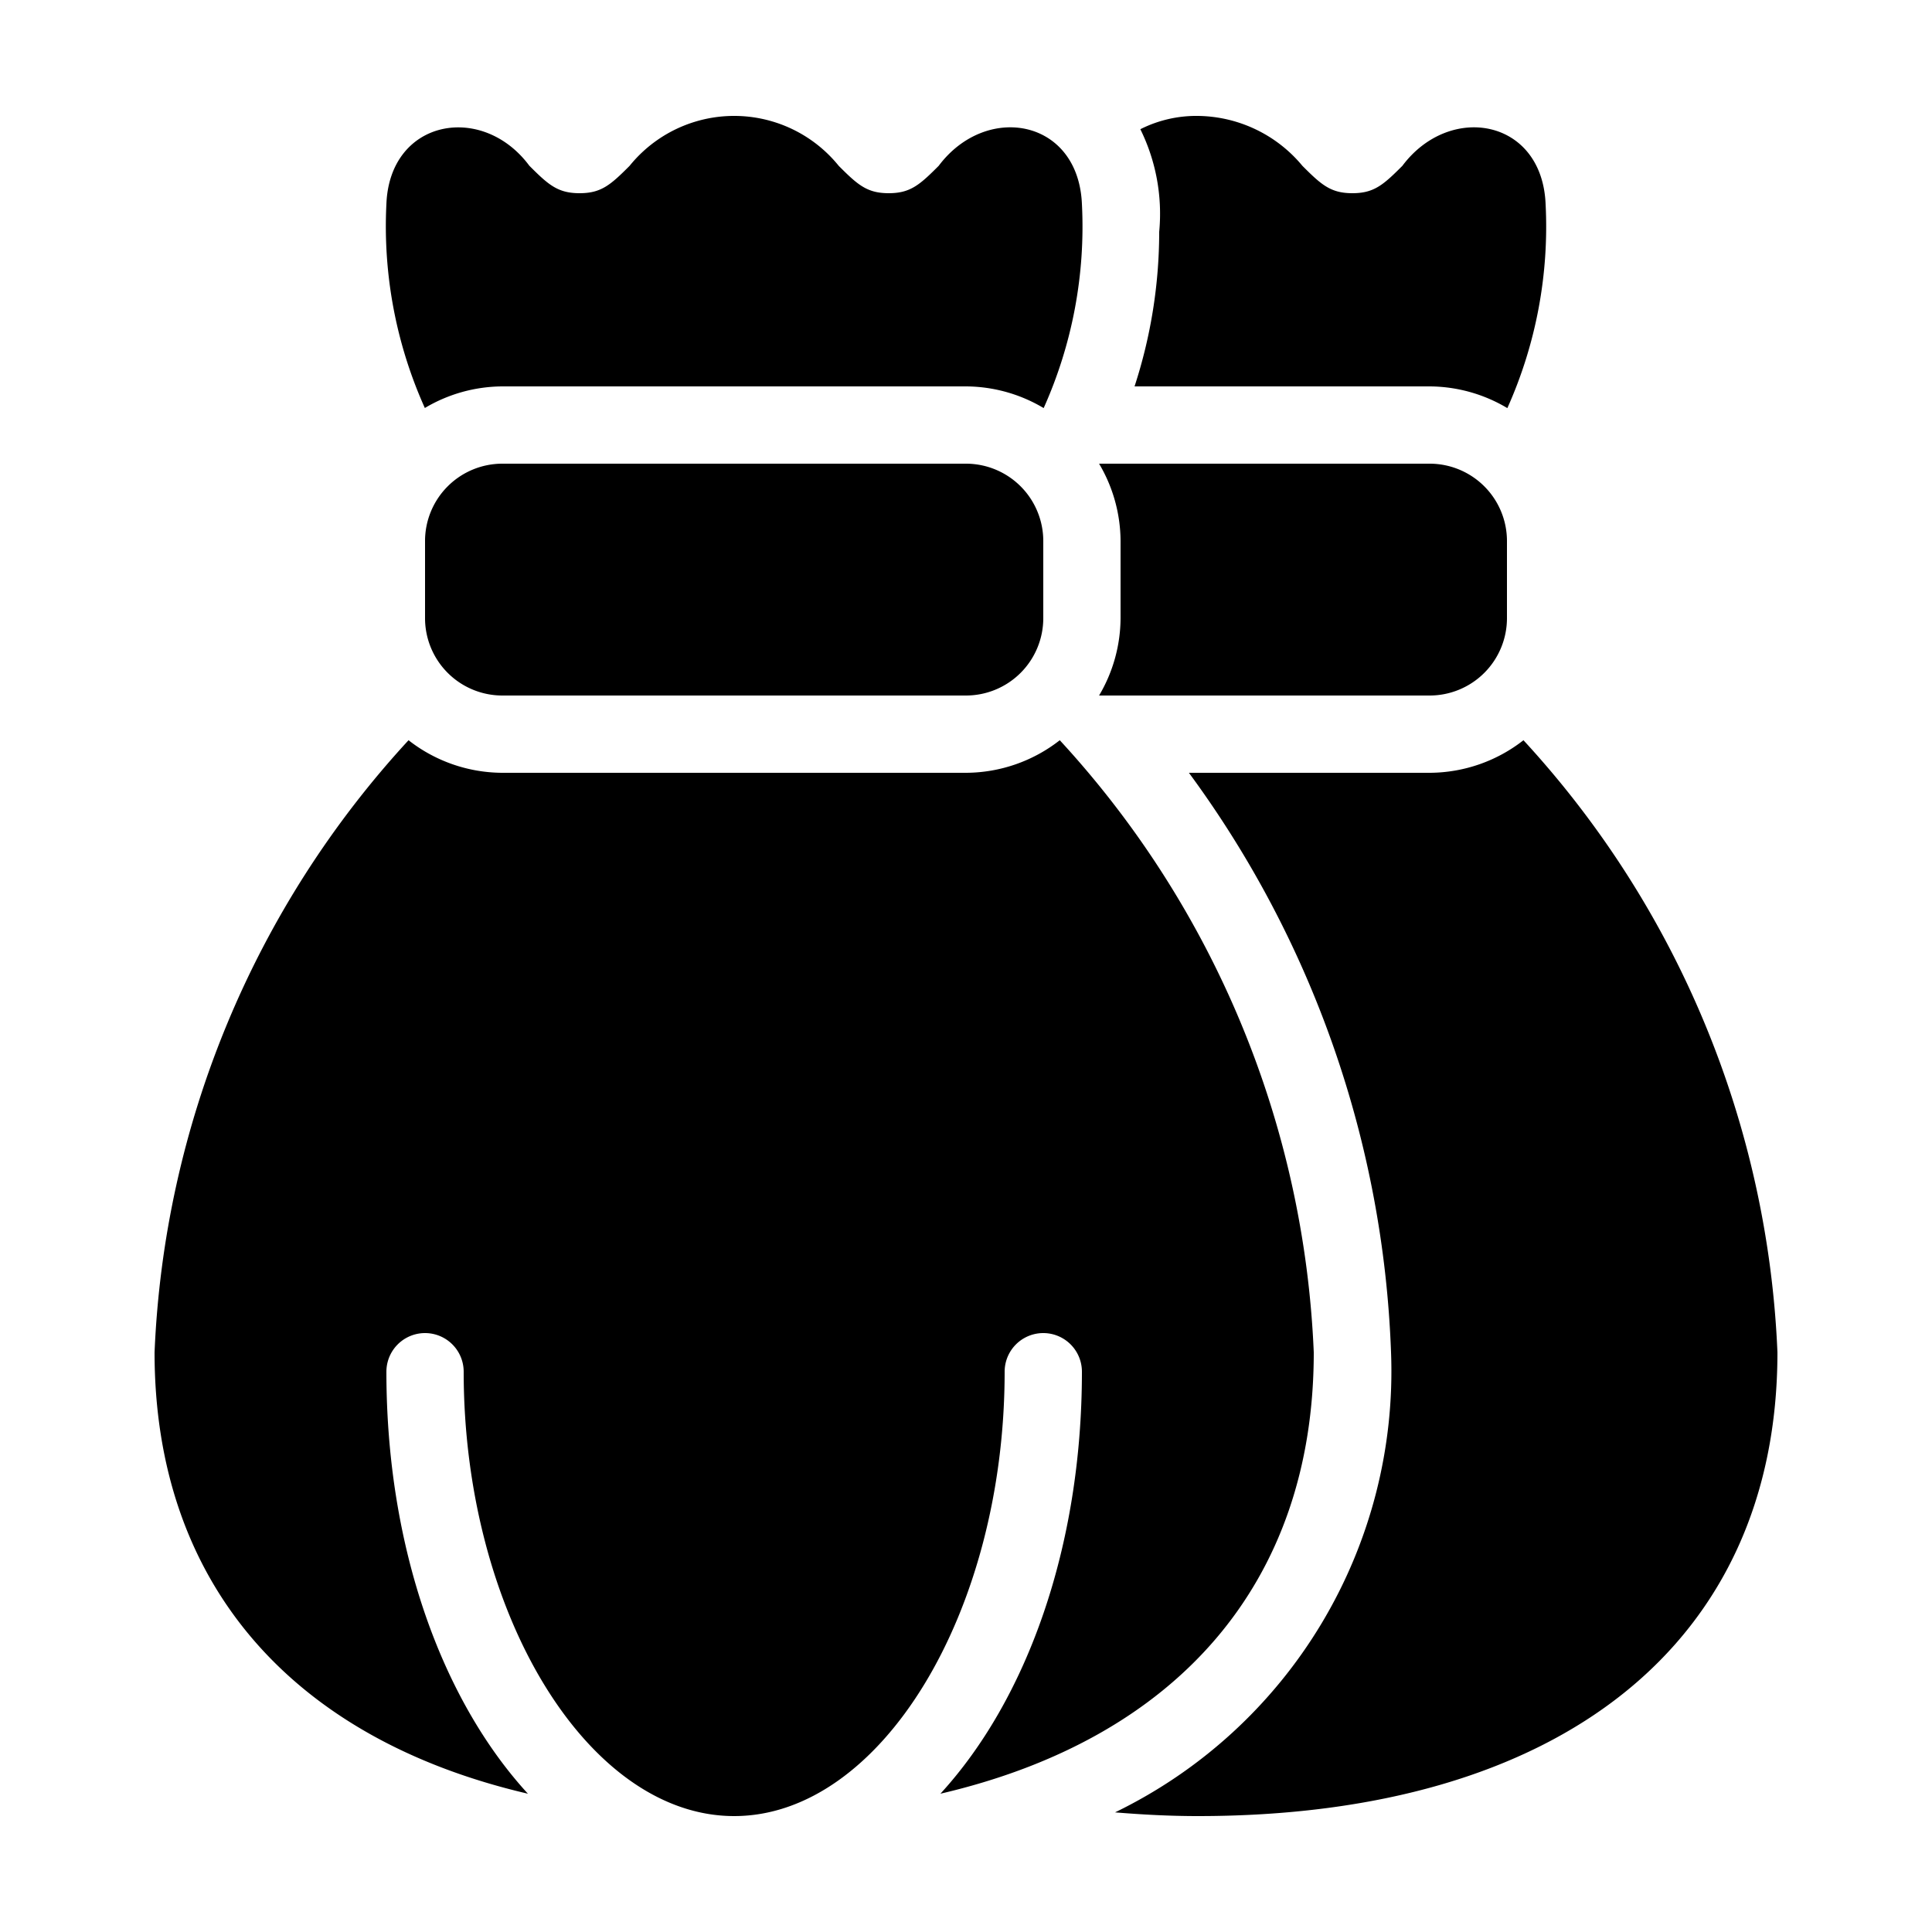 <?xml version="1.0" ?>
<!-- Uploaded to: SVG Repo, www.svgrepo.com, Generator: SVG Repo Mixer Tools -->
<svg fill="#000000" width="800px" height="800px" viewBox="0 0 50 50" xmlns="http://www.w3.org/2000/svg">
<g id="Solid">
<path d="M10.995,10.559A11.464,11.464,0,0,1,10,5.28c.085-2.194,2.482-2.632,3.699-.991C14.192,4.782,14.434,5,15,5c.562,0,.803-.217,1.293-.707a3.48,3.48,0,0,1,5.414,0C22.197,4.783,22.438,5,23,5c.561,0,.802-.217,1.293-.708,1.229-1.639,3.613-1.221,3.707.988a11.47,11.47,0,0,1-.99,5.281A3.954,3.954,0,0,0,25,10H13A3.955,3.955,0,0,0,10.995,10.559ZM25,12H13a2.002,2.002,0,0,0-2,2v2a2.002,2.002,0,0,0,2,2H25a2.002,2.002,0,0,0,2-2V14A2.002,2.002,0,0,0,25,12Zm5-6a12.909,12.909,0,0,1-.638,4H37a3.954,3.954,0,0,1,2.01.562A11.471,11.471,0,0,0,40,5.28c-.091-2.208-2.48-2.627-3.707-.988C35.802,4.783,35.561,5,35,5c-.562,0-.803-.217-1.293-.707A3.564,3.564,0,0,0,31,3a3.219,3.219,0,0,0-1.488.344A4.943,4.943,0,0,1,30,6Zm7,6H28.444A3.954,3.954,0,0,1,29,14v2a3.954,3.954,0,0,1-.556,2H37a2.002,2.002,0,0,0,2-2V14A2.002,2.002,0,0,0,37,12Zm2.427,7.157A3.961,3.961,0,0,1,37,20H30.769A26.925,26.925,0,0,1,36,35a12.689,12.689,0,0,1-7.143,11.904C29.553,46.961,30.262,47,31,47c9.393,0,15-4.486,15-12A24.9,24.9,0,0,0,39.427,19.157ZM26.994,16.042C26.994,16.028,27,16.014,27,16h-.056C26.961,16.013,26.977,16.029,26.994,16.042Zm.433,3.115A3.961,3.961,0,0,1,25,20H13a3.961,3.961,0,0,1-2.427-.843A24.9,24.9,0,0,0,4,35c0,5.952,3.53,9.994,9.662,11.421C11.431,43.987,10,40.045,10,35.5a1,1,0,0,1,2,0C12,41.733,15.206,47,19,47s7-5.267,7-11.5a1,1,0,0,1,2,0c0,4.545-1.431,8.487-3.662,10.921C30.47,44.994,34,40.952,34,35A24.9,24.9,0,0,0,27.427,19.157Z"/>
</g>
</svg>